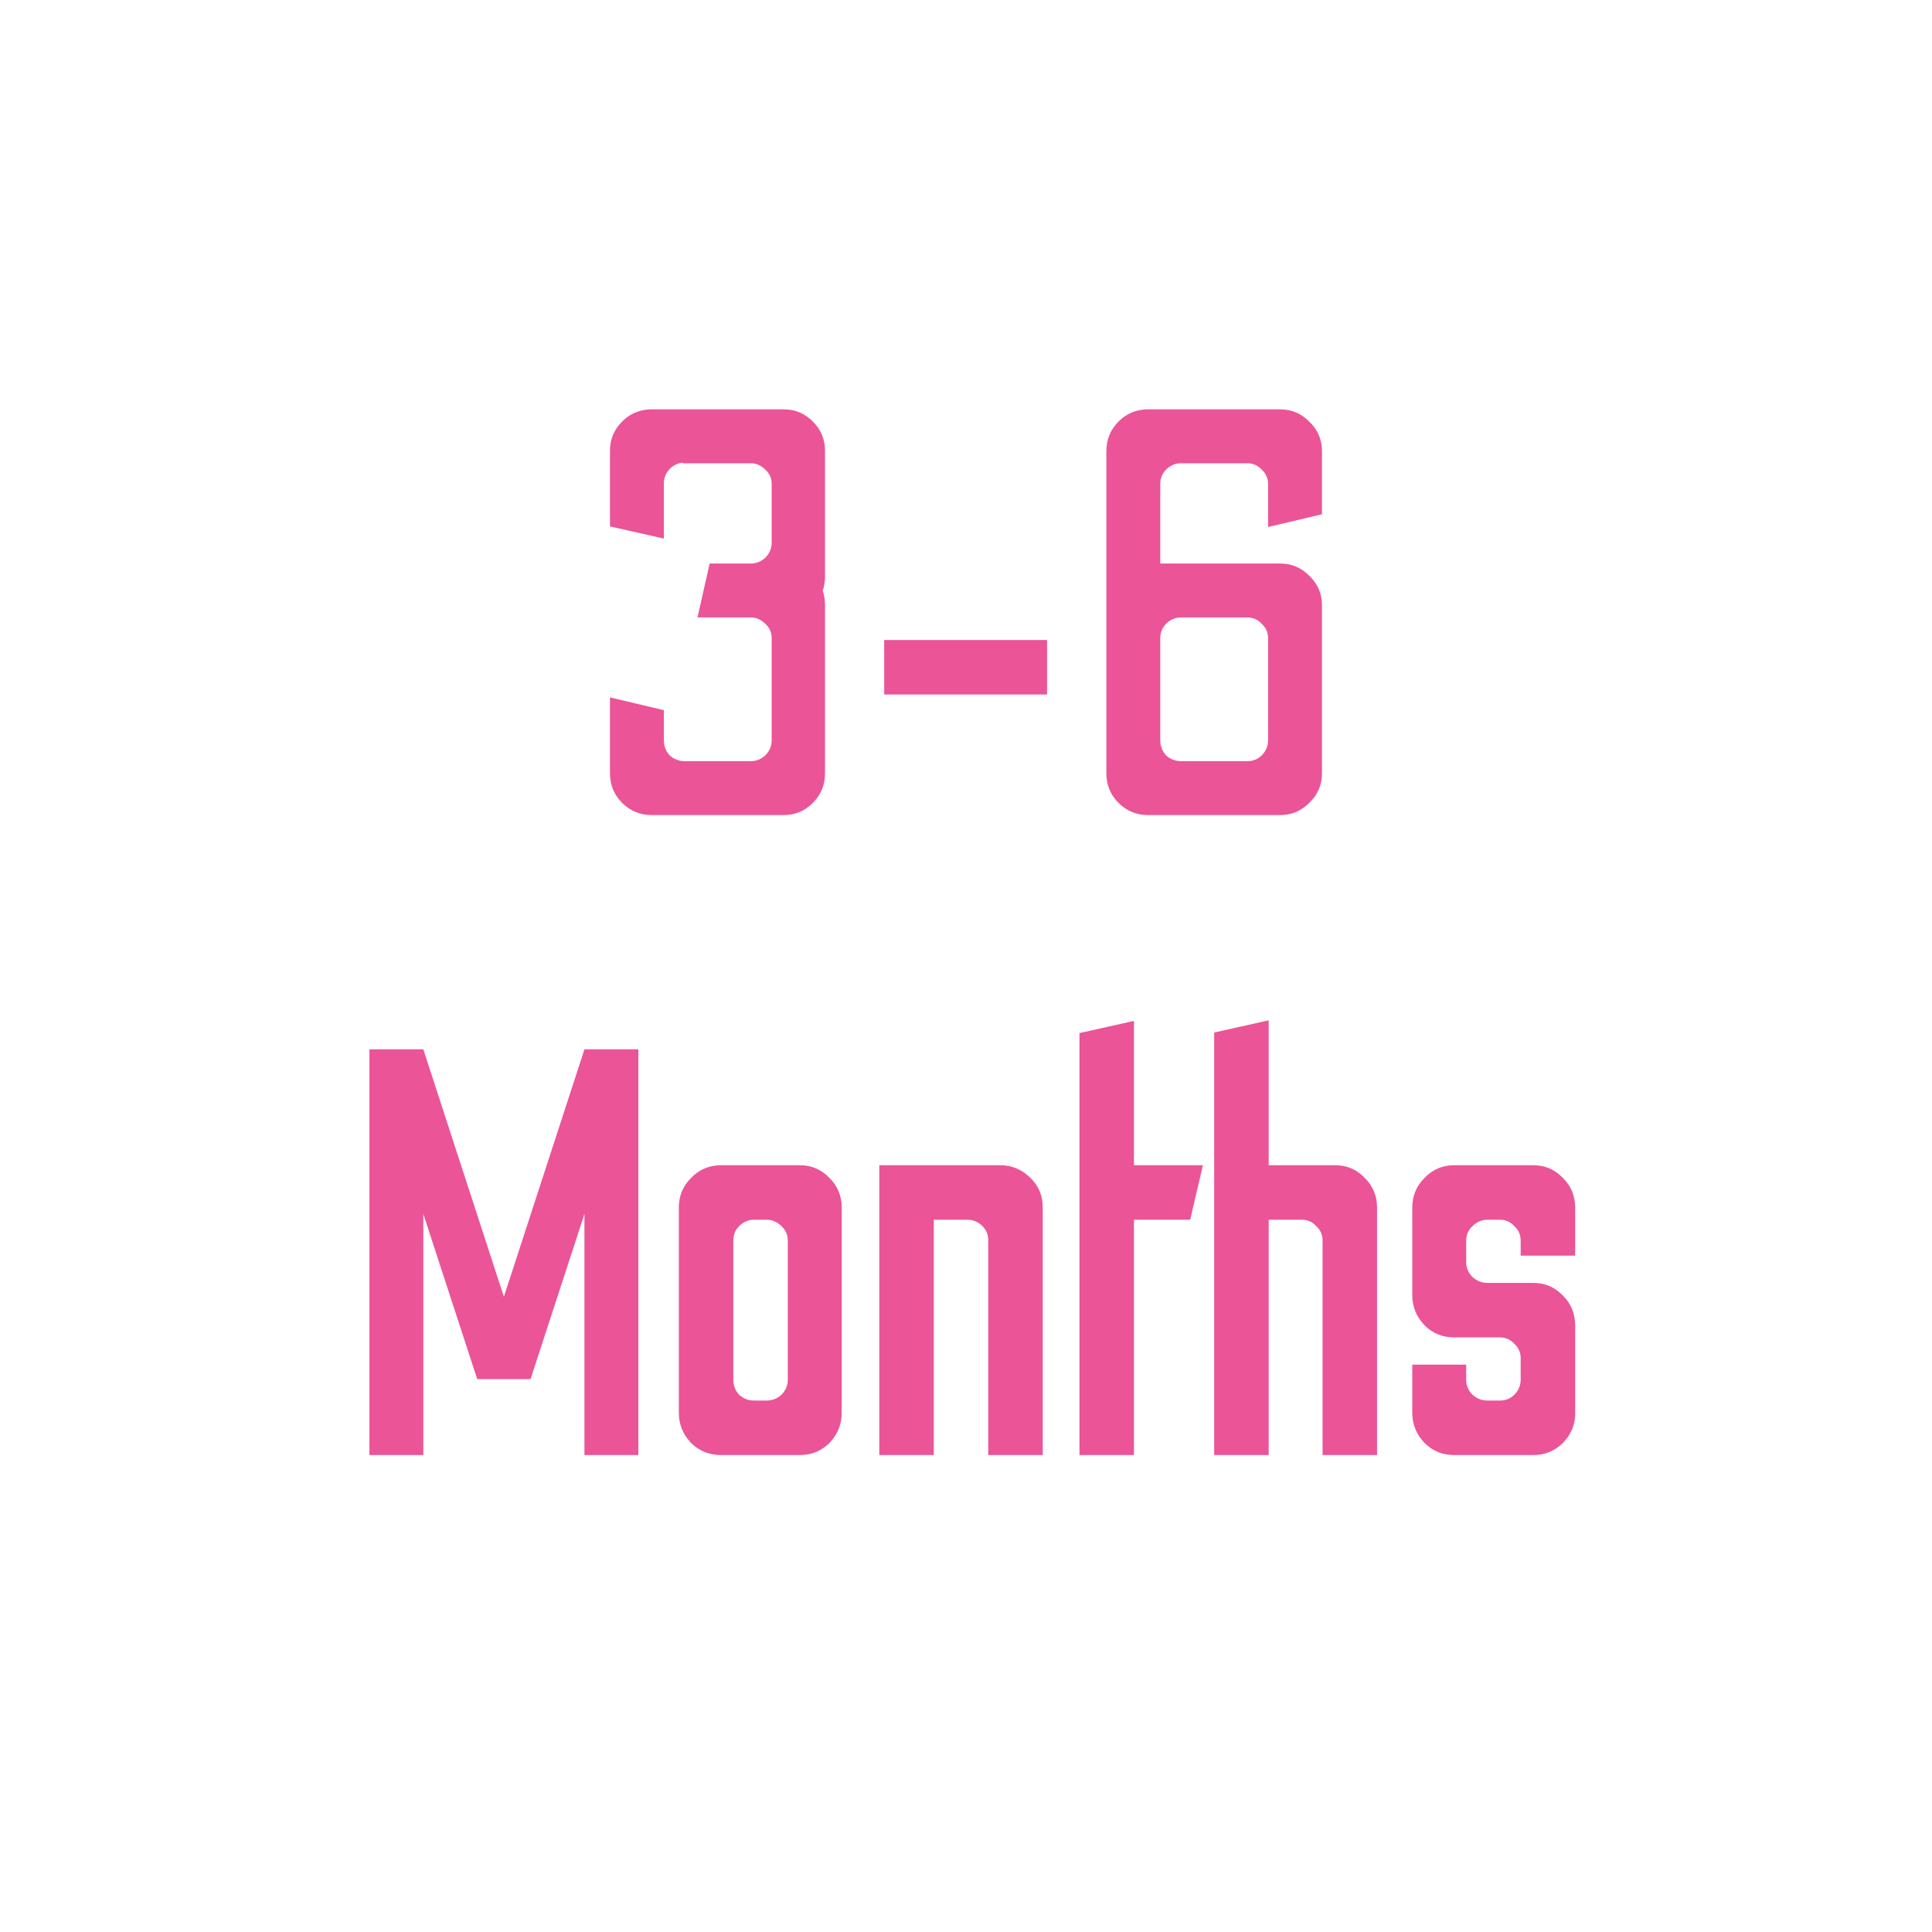<svg width="320" height="320" viewBox="0 0 320 320" fill="none" xmlns="http://www.w3.org/2000/svg">
<rect width="320" height="320" fill="white"/>
<path d="M107.942 135C106.022 135 104.39 134.328 103.046 132.984C101.702 131.64 101.03 130.008 101.03 128.088V115.512L109.958 117.624V122.616C109.958 123.576 110.278 124.408 110.918 125.112C111.622 125.752 112.454 126.072 113.414 126.072H124.358C125.254 126.072 126.054 125.752 126.758 125.112C127.462 124.408 127.814 123.576 127.814 122.616V105.72C127.814 104.76 127.462 103.96 126.758 103.32C126.054 102.616 125.254 102.264 124.358 102.264H115.526L117.542 93.336H124.358C125.254 93.336 126.054 93.016 126.758 92.376C127.462 91.672 127.814 90.84 127.814 89.88V80.088C127.814 79.192 127.462 78.424 126.758 77.784C126.054 77.08 125.254 76.728 124.358 76.728H113.126V76.632C112.23 76.696 111.462 77.08 110.822 77.784C110.246 78.424 109.958 79.192 109.958 80.088V89.208L101.03 87.192V74.616C101.03 72.76 101.702 71.16 103.046 69.816C104.39 68.472 106.022 67.8 107.942 67.8H129.83C131.686 67.8 133.286 68.472 134.63 69.816C135.974 71.16 136.646 72.76 136.646 74.616V95.352C136.646 96.312 136.518 97.144 136.262 97.848C136.518 98.552 136.646 99.352 136.646 100.248V128.088C136.646 130.008 135.974 131.64 134.63 132.984C133.286 134.328 131.686 135 129.83 135H107.942ZM146.449 115.032V106.008H173.425V115.032H146.449ZM190.161 135C188.241 135 186.609 134.328 185.265 132.984C183.921 131.64 183.249 130.008 183.249 128.088V74.712C183.249 72.792 183.921 71.16 185.265 69.816C186.609 68.472 188.241 67.8 190.161 67.8H212.049C213.905 67.8 215.505 68.472 216.849 69.816C218.257 71.16 218.961 72.792 218.961 74.712V85.176L210.033 87.288V80.184C210.033 79.224 209.681 78.424 208.977 77.784C208.337 77.08 207.537 76.728 206.577 76.728H195.633C194.673 76.728 193.841 77.08 193.137 77.784C192.497 78.424 192.177 79.224 192.177 80.184V93.336H212.049C213.905 93.336 215.505 94.008 216.849 95.352C218.257 96.696 218.961 98.328 218.961 100.248V128.088C218.961 130.008 218.257 131.64 216.849 132.984C215.505 134.328 213.905 135 212.049 135H190.161ZM195.633 126.072H206.577C207.537 126.072 208.337 125.752 208.977 125.112C209.681 124.408 210.033 123.576 210.033 122.616V105.72C210.033 104.76 209.681 103.96 208.977 103.32C208.337 102.616 207.537 102.264 206.577 102.264H195.633C194.673 102.264 193.841 102.616 193.137 103.32C192.497 103.96 192.177 104.76 192.177 105.72V122.616C192.177 123.576 192.497 124.408 193.137 125.112C193.841 125.752 194.673 126.072 195.633 126.072ZM61.186 241V173.8H70.114L83.458 214.792L96.802 173.8H105.73V241H96.802V201.064L87.874 228.424H79.042L70.114 201.064V241H61.186ZM119.444 241C117.46 241 115.796 240.328 114.452 238.984C113.108 237.576 112.436 235.912 112.436 233.992V200.008C112.436 198.088 113.108 196.456 114.452 195.112C115.796 193.704 117.46 193 119.444 193H132.5C134.42 193 136.052 193.704 137.396 195.112C138.74 196.456 139.412 198.088 139.412 200.008V233.992C139.412 235.912 138.74 237.576 137.396 238.984C136.052 240.328 134.42 241 132.5 241H119.444ZM124.916 231.976H126.932C127.892 231.976 128.724 231.656 129.428 231.016C130.132 230.312 130.484 229.48 130.484 228.52V205.48C130.484 204.52 130.132 203.72 129.428 203.08C128.724 202.376 127.892 202.024 126.932 202.024H124.916C123.956 202.024 123.124 202.376 122.42 203.08C121.78 203.72 121.46 204.52 121.46 205.48V228.52C121.46 229.48 121.78 230.312 122.42 231.016C123.124 231.656 123.956 231.976 124.916 231.976ZM145.637 241V193H165.701C167.557 193 169.189 193.672 170.597 195.016C172.005 196.36 172.709 197.992 172.709 199.912V241H163.685V205.48C163.685 204.456 163.333 203.624 162.629 202.984C161.925 202.344 161.125 202.024 160.229 202.024H154.661V241H145.637ZM178.793 241V171.112L187.817 169.096V193H199.241L197.129 202.024H187.817V241H178.793ZM201.106 241V171.016L210.13 169V193H221.17C223.09 193 224.722 193.704 226.066 195.112C227.41 196.456 228.082 198.088 228.082 200.008V241H219.058V205.48C219.058 204.52 218.706 203.72 218.002 203.08C217.362 202.376 216.562 202.024 215.602 202.024H210.13V241H201.106ZM240.83 241C238.91 241 237.278 240.328 235.934 238.984C234.59 237.576 233.918 235.912 233.918 233.992V226.024H242.846V228.52C242.846 229.48 243.198 230.312 243.902 231.016C244.606 231.656 245.438 231.976 246.398 231.976H248.414C249.374 231.976 250.174 231.656 250.814 231.016C251.518 230.312 251.87 229.48 251.87 228.52V224.968C251.87 224.008 251.518 223.208 250.814 222.568C250.174 221.864 249.374 221.512 248.414 221.512H240.83C238.91 221.512 237.278 220.84 235.934 219.496C234.59 218.088 233.918 216.424 233.918 214.504V200.008C233.918 198.088 234.59 196.456 235.934 195.112C237.278 193.704 238.91 193 240.83 193H253.982C255.902 193 257.534 193.704 258.878 195.112C260.222 196.456 260.894 198.088 260.894 200.008V207.976H251.87V205.48C251.87 204.52 251.518 203.72 250.814 203.08C250.174 202.376 249.374 202.024 248.414 202.024H246.398C245.438 202.024 244.606 202.376 243.902 203.08C243.198 203.72 242.846 204.52 242.846 205.48V209.032C242.846 209.992 243.198 210.824 243.902 211.528C244.606 212.168 245.438 212.488 246.398 212.488H253.982C255.902 212.488 257.534 213.192 258.878 214.6C260.222 215.944 260.894 217.576 260.894 219.496V234.376C260.83 236.168 260.126 237.736 258.782 239.08C257.438 240.36 255.838 241 253.982 241H240.83Z" fill="#EB5497"/>
</svg>
